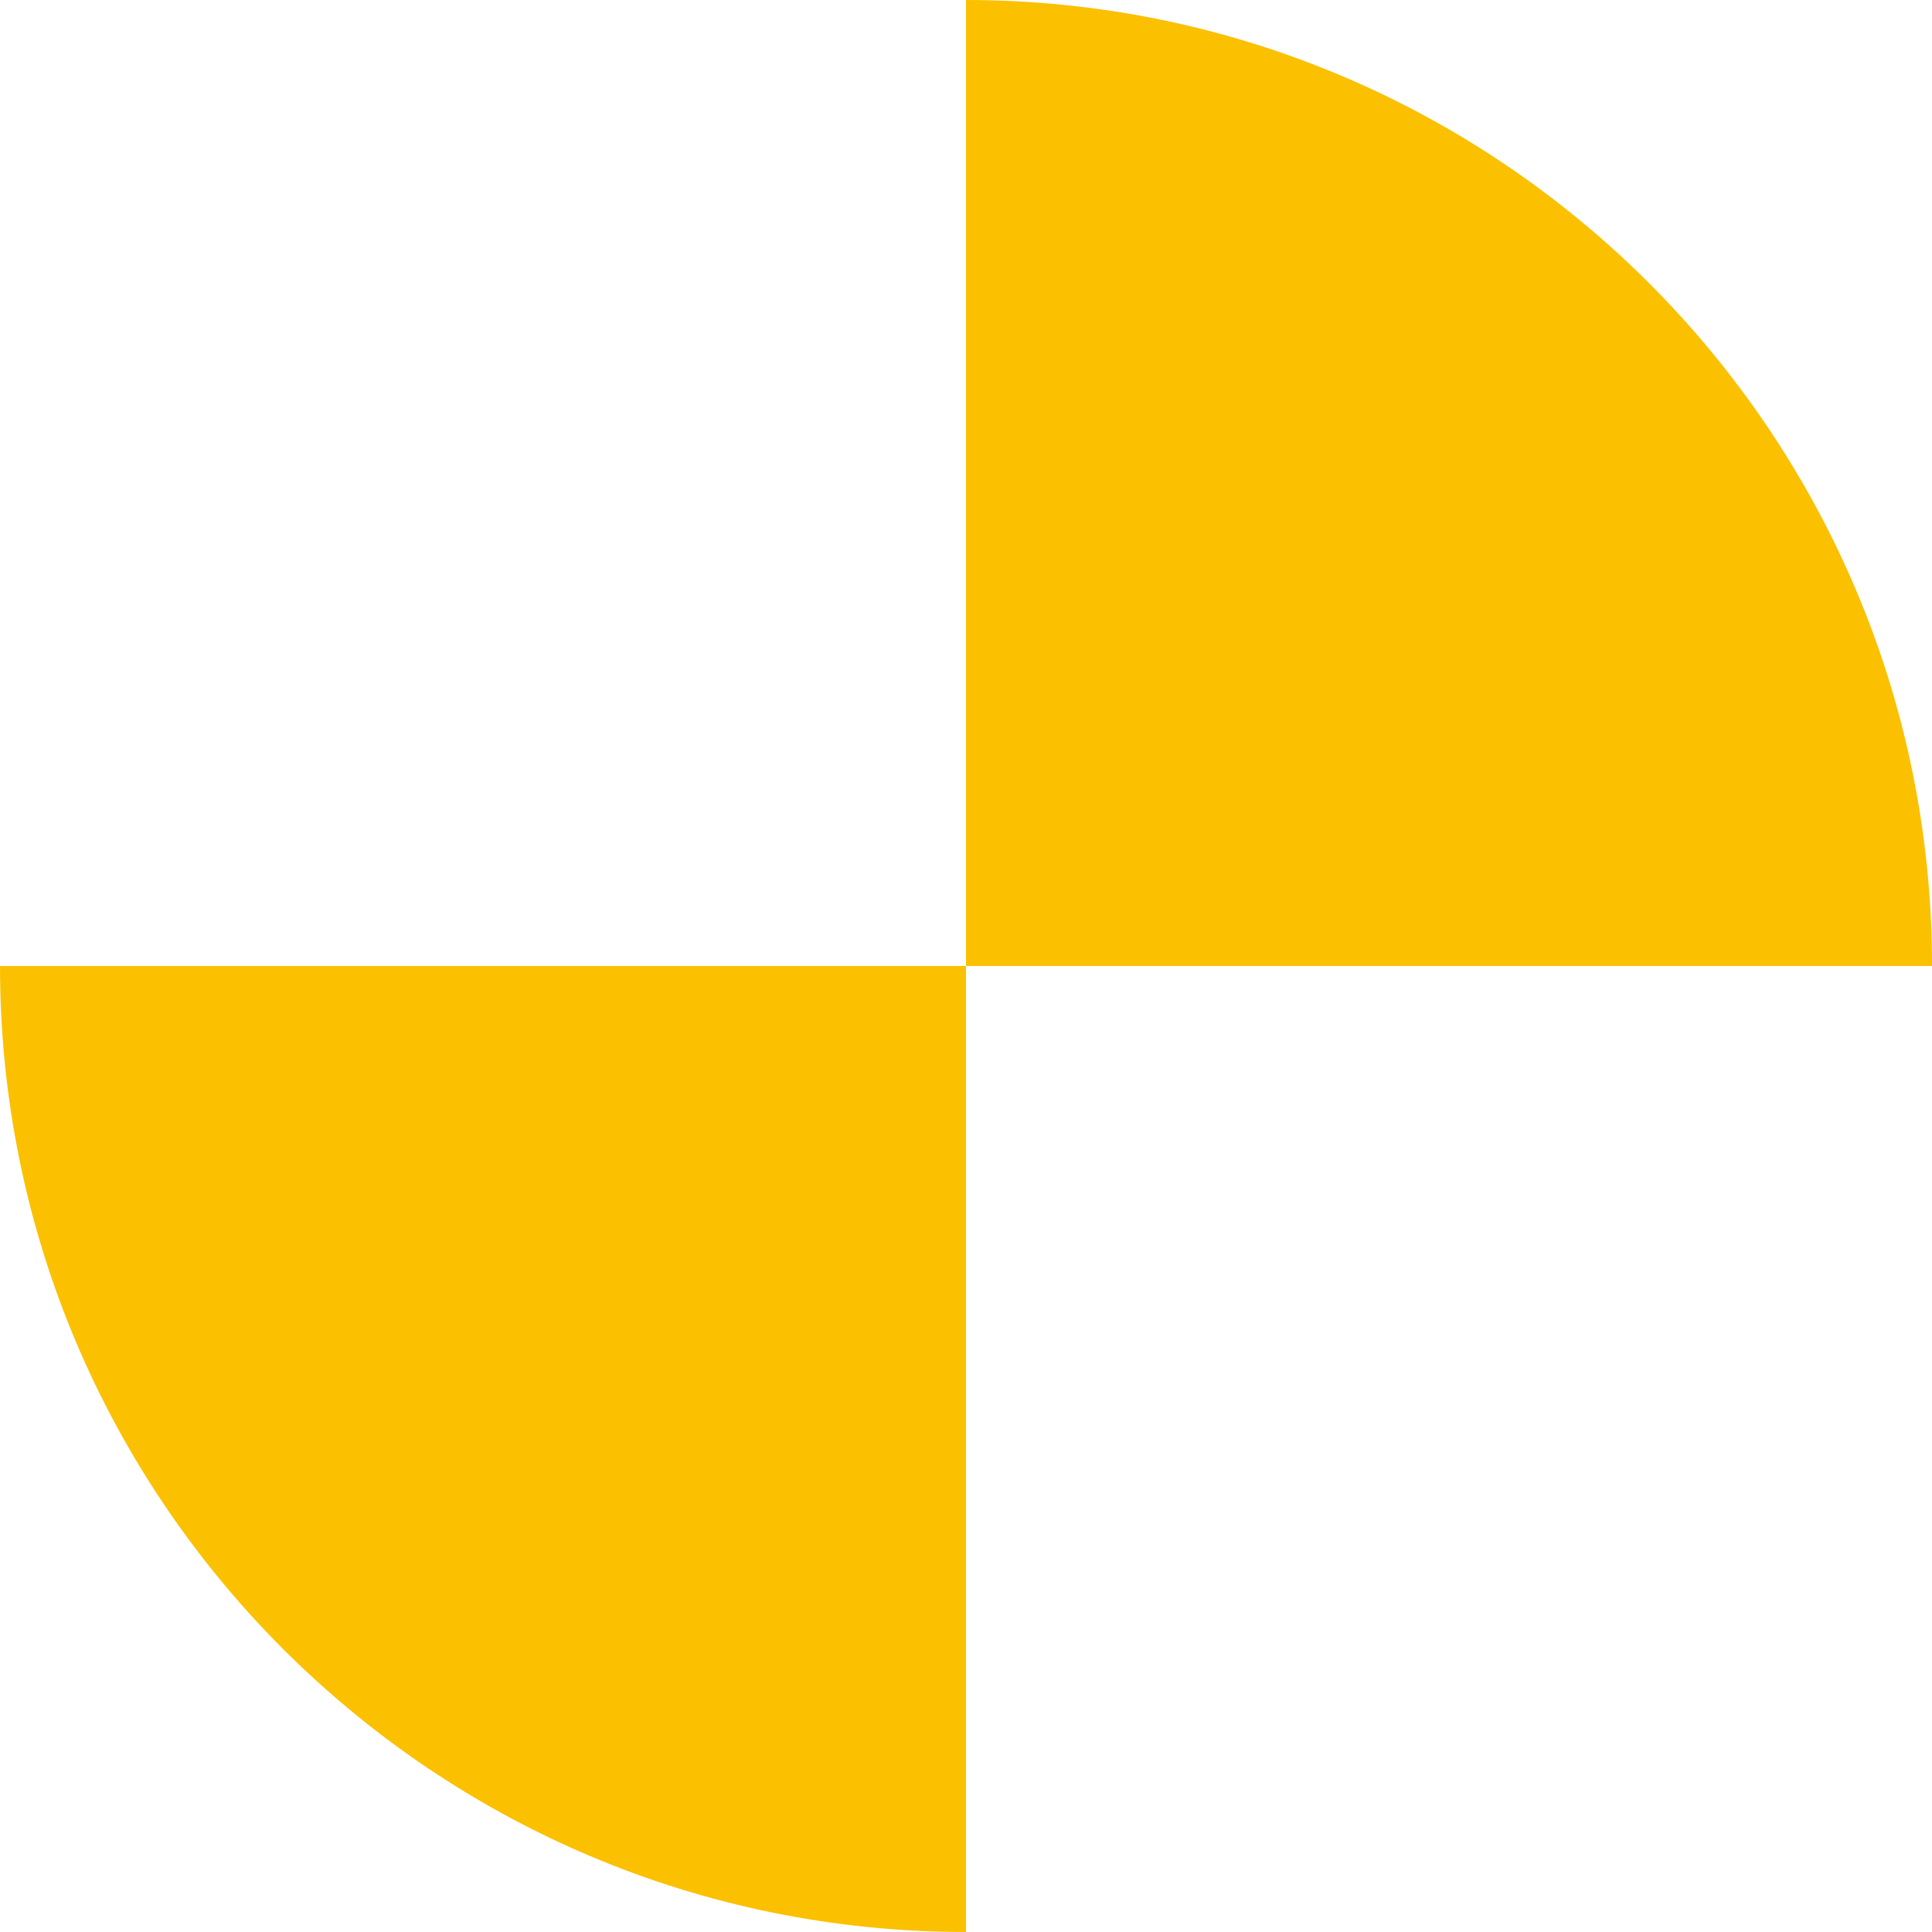 <svg width="22" height="22" viewBox="0 0 22 22" fill="none" xmlns="http://www.w3.org/2000/svg">
<path d="M11 11L11 22C4.928 22 7.24079e-08 17.072 0 11L11 11Z" fill="#FBC100"/>
<path d="M11 11L11 0C17.072 -7.24079e-08 22 4.928 22 11L11 11Z" fill="#FBC100"/>
</svg>

